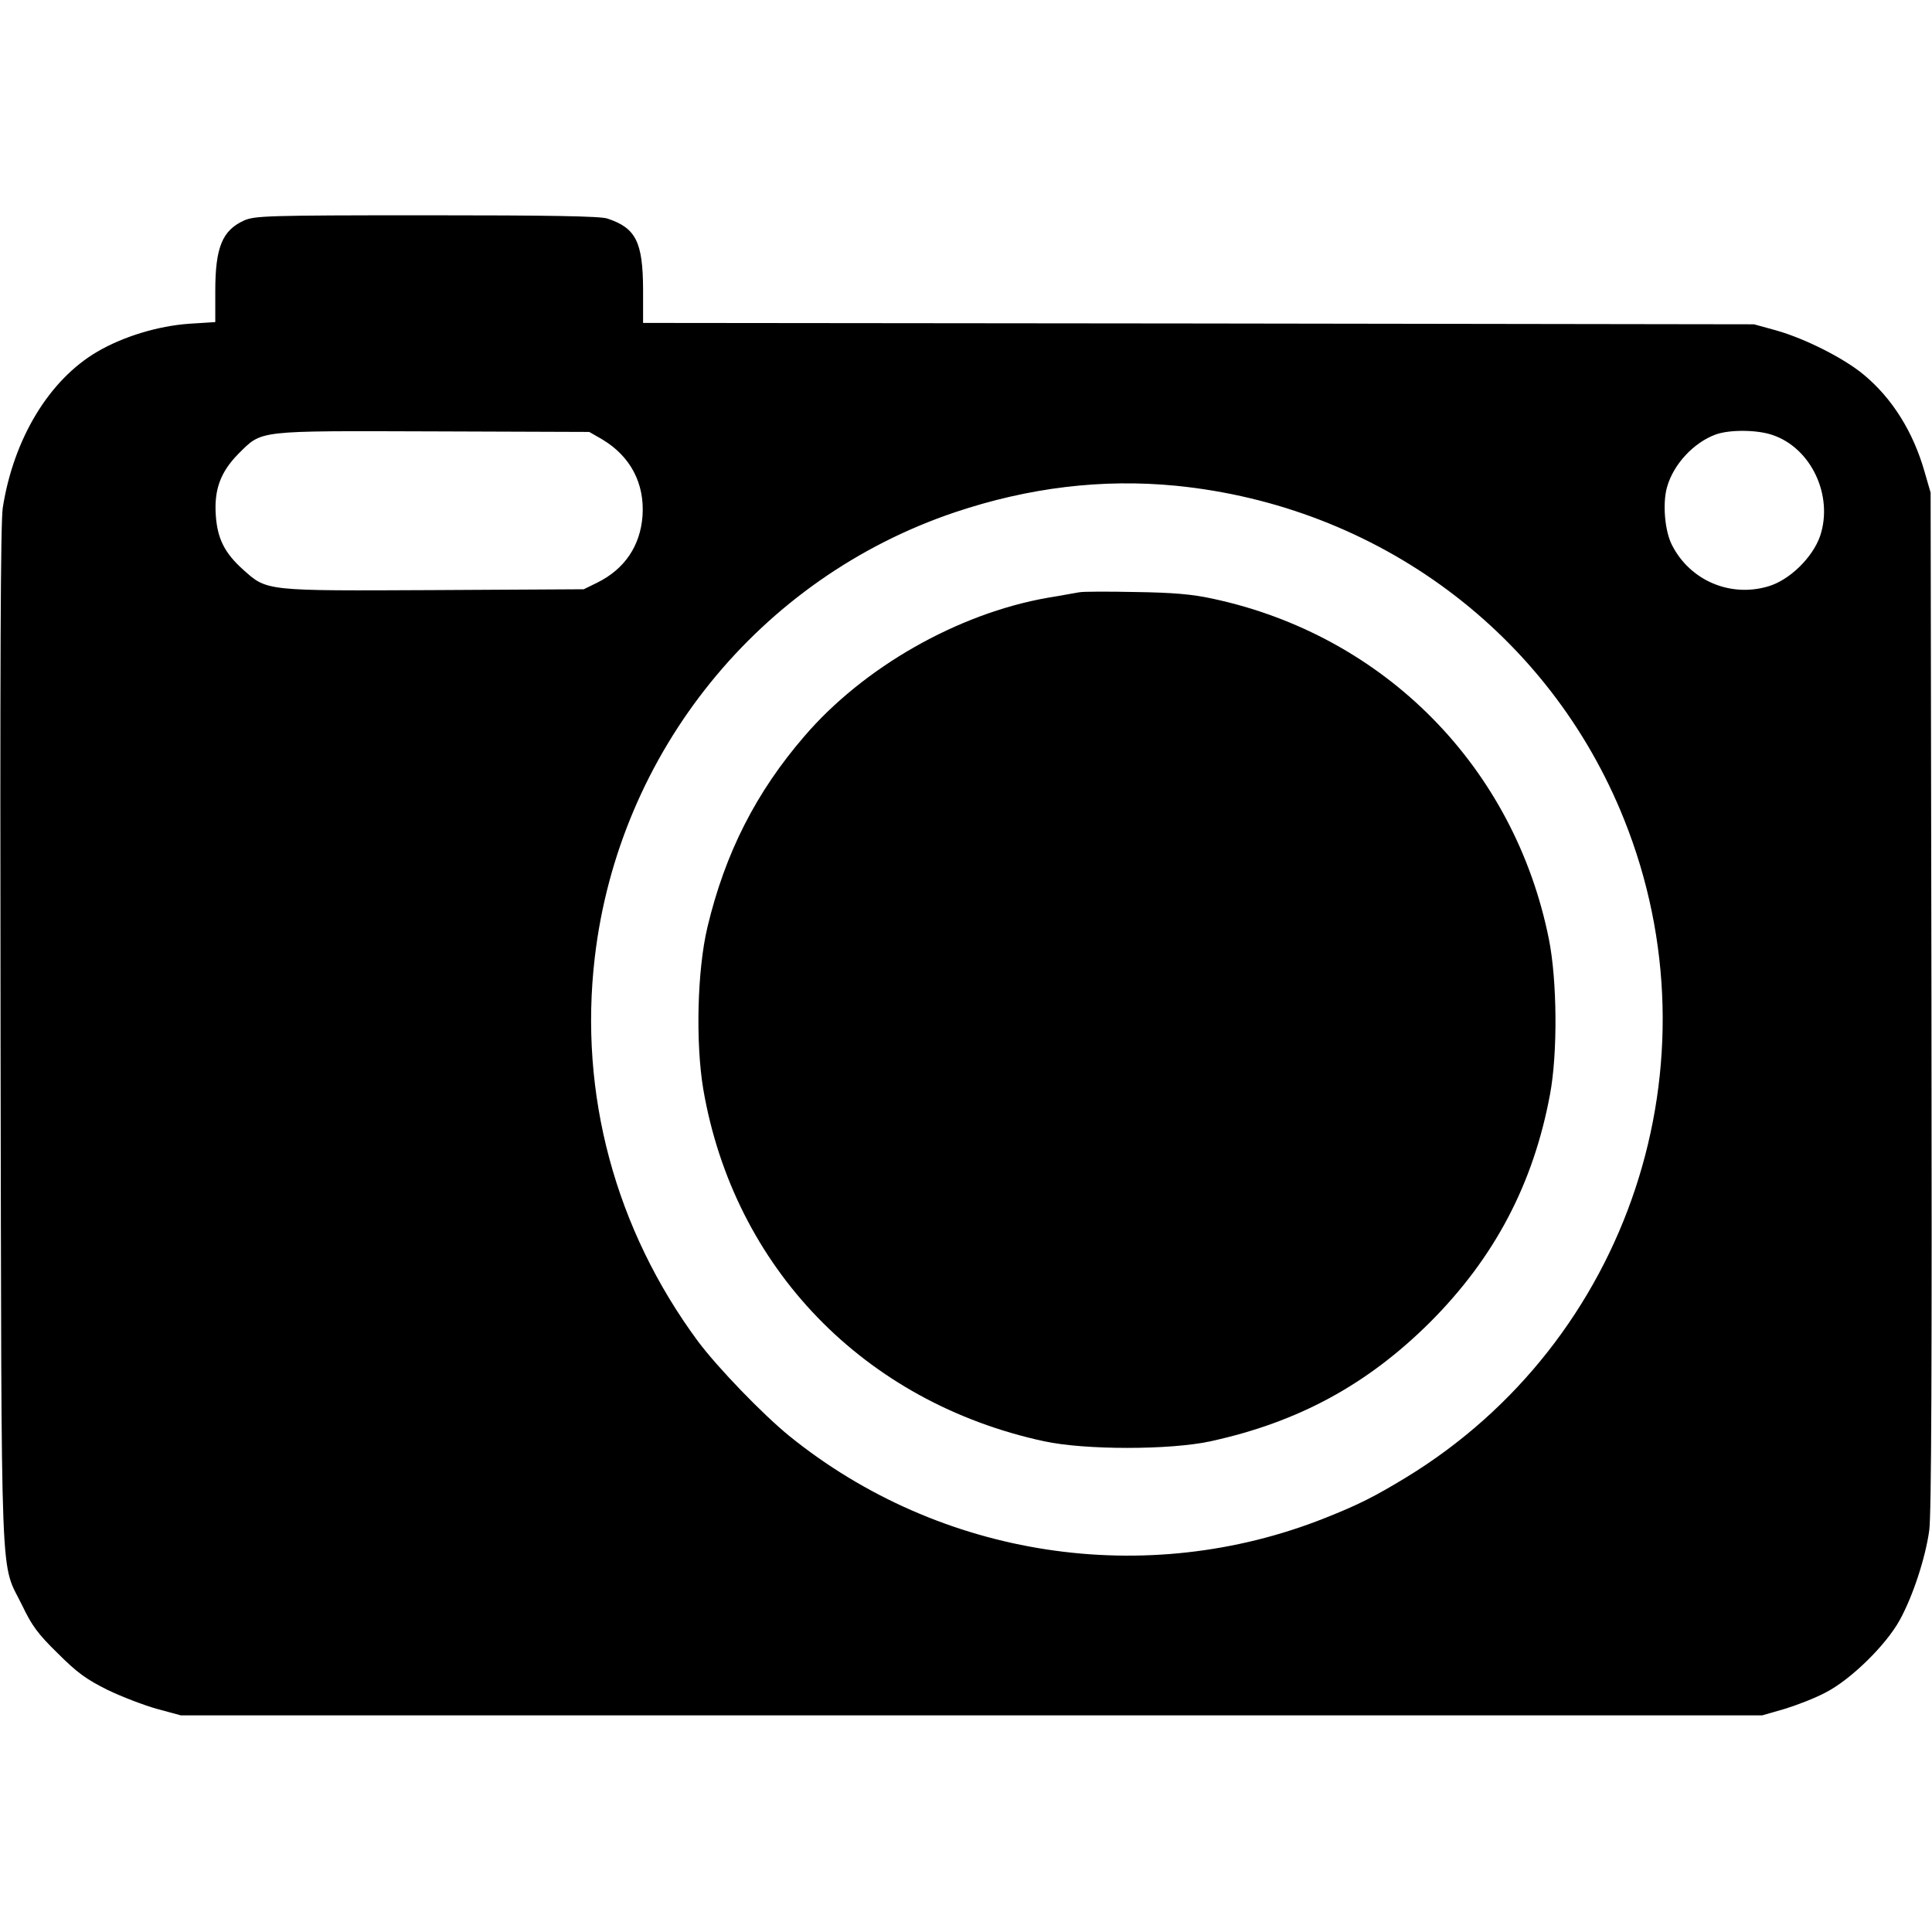 <?xml version="1.0" standalone="no"?>
<!DOCTYPE svg PUBLIC "-//W3C//DTD SVG 20010904//EN"
 "http://www.w3.org/TR/2001/REC-SVG-20010904/DTD/svg10.dtd">
<svg version="1.0" xmlns="http://www.w3.org/2000/svg"
 width="700pt" height="700pt" viewBox="0 0 700 700"
 preserveAspectRatio="xMidYMid meet">
<g transform="translate(0,700) scale(0.1,-0.1)"
fill="#000000" stroke="none">
<path d="M884 6201 c-79 -36 -104 -98 -104 -256 l0 -112 -95 -6 c-112 -8 -238
-46 -332 -101 -175 -102 -304 -316 -343 -566 -8 -55 -10 -558 -8 -1920 4
-2072 -3 -1888 80 -2060 33 -69 56 -101 127 -170 71 -71 103 -94 181 -133 52
-25 133 -56 180 -69 l85 -23 2865 0 2865 0 80 23 c43 13 111 39 150 60 90 46
218 171 268 262 47 85 93 224 107 325 8 57 10 601 8 1920 l-3 1840 -22 76
c-41 144 -117 266 -221 352 -71 59 -211 130 -317 160 l-80 22 -2012 3 -2013 2
0 123 c-1 170 -26 221 -129 255 -24 9 -212 12 -655 12 -584 0 -623 -2 -662
-19z m1298 -793 c102 -61 154 -159 146 -277 -8 -109 -65 -193 -164 -242 l-49
-24 -539 -3 c-617 -3 -608 -4 -695 74 -67 60 -93 112 -99 195 -7 95 17 159 82
225 87 86 60 83 706 81 l565 -2 47 -27z m4240 16 c140 -47 221 -219 173 -365
-27 -79 -112 -162 -190 -184 -137 -40 -282 22 -347 150 -26 50 -35 151 -18
210 23 83 97 162 177 191 51 18 150 17 205 -2z m-2161 -184 c732 -73 1353
-534 1623 -1208 354 -882 19 -1893 -791 -2386 -114 -69 -169 -97 -292 -146
-649 -258 -1394 -145 -1941 297 -97 79 -260 248 -331 343 -300 406 -432 897
-374 1391 87 744 596 1374 1305 1613 268 90 535 122 801 96z"/>
<path d="M3910 4854 c-14 -2 -65 -12 -115 -20 -324 -57 -666 -251 -881 -502
-175 -203 -287 -423 -351 -692 -37 -156 -43 -418 -15 -586 111 -647 583 -1135
1235 -1276 148 -32 456 -32 603 0 317 69 568 205 795 431 234 234 375 502 435
826 28 149 26 412 -4 562 -125 624 -596 1101 -1219 1234 -73 16 -143 22 -278
24 -99 2 -191 2 -205 -1z"/>
</g>
</svg>
